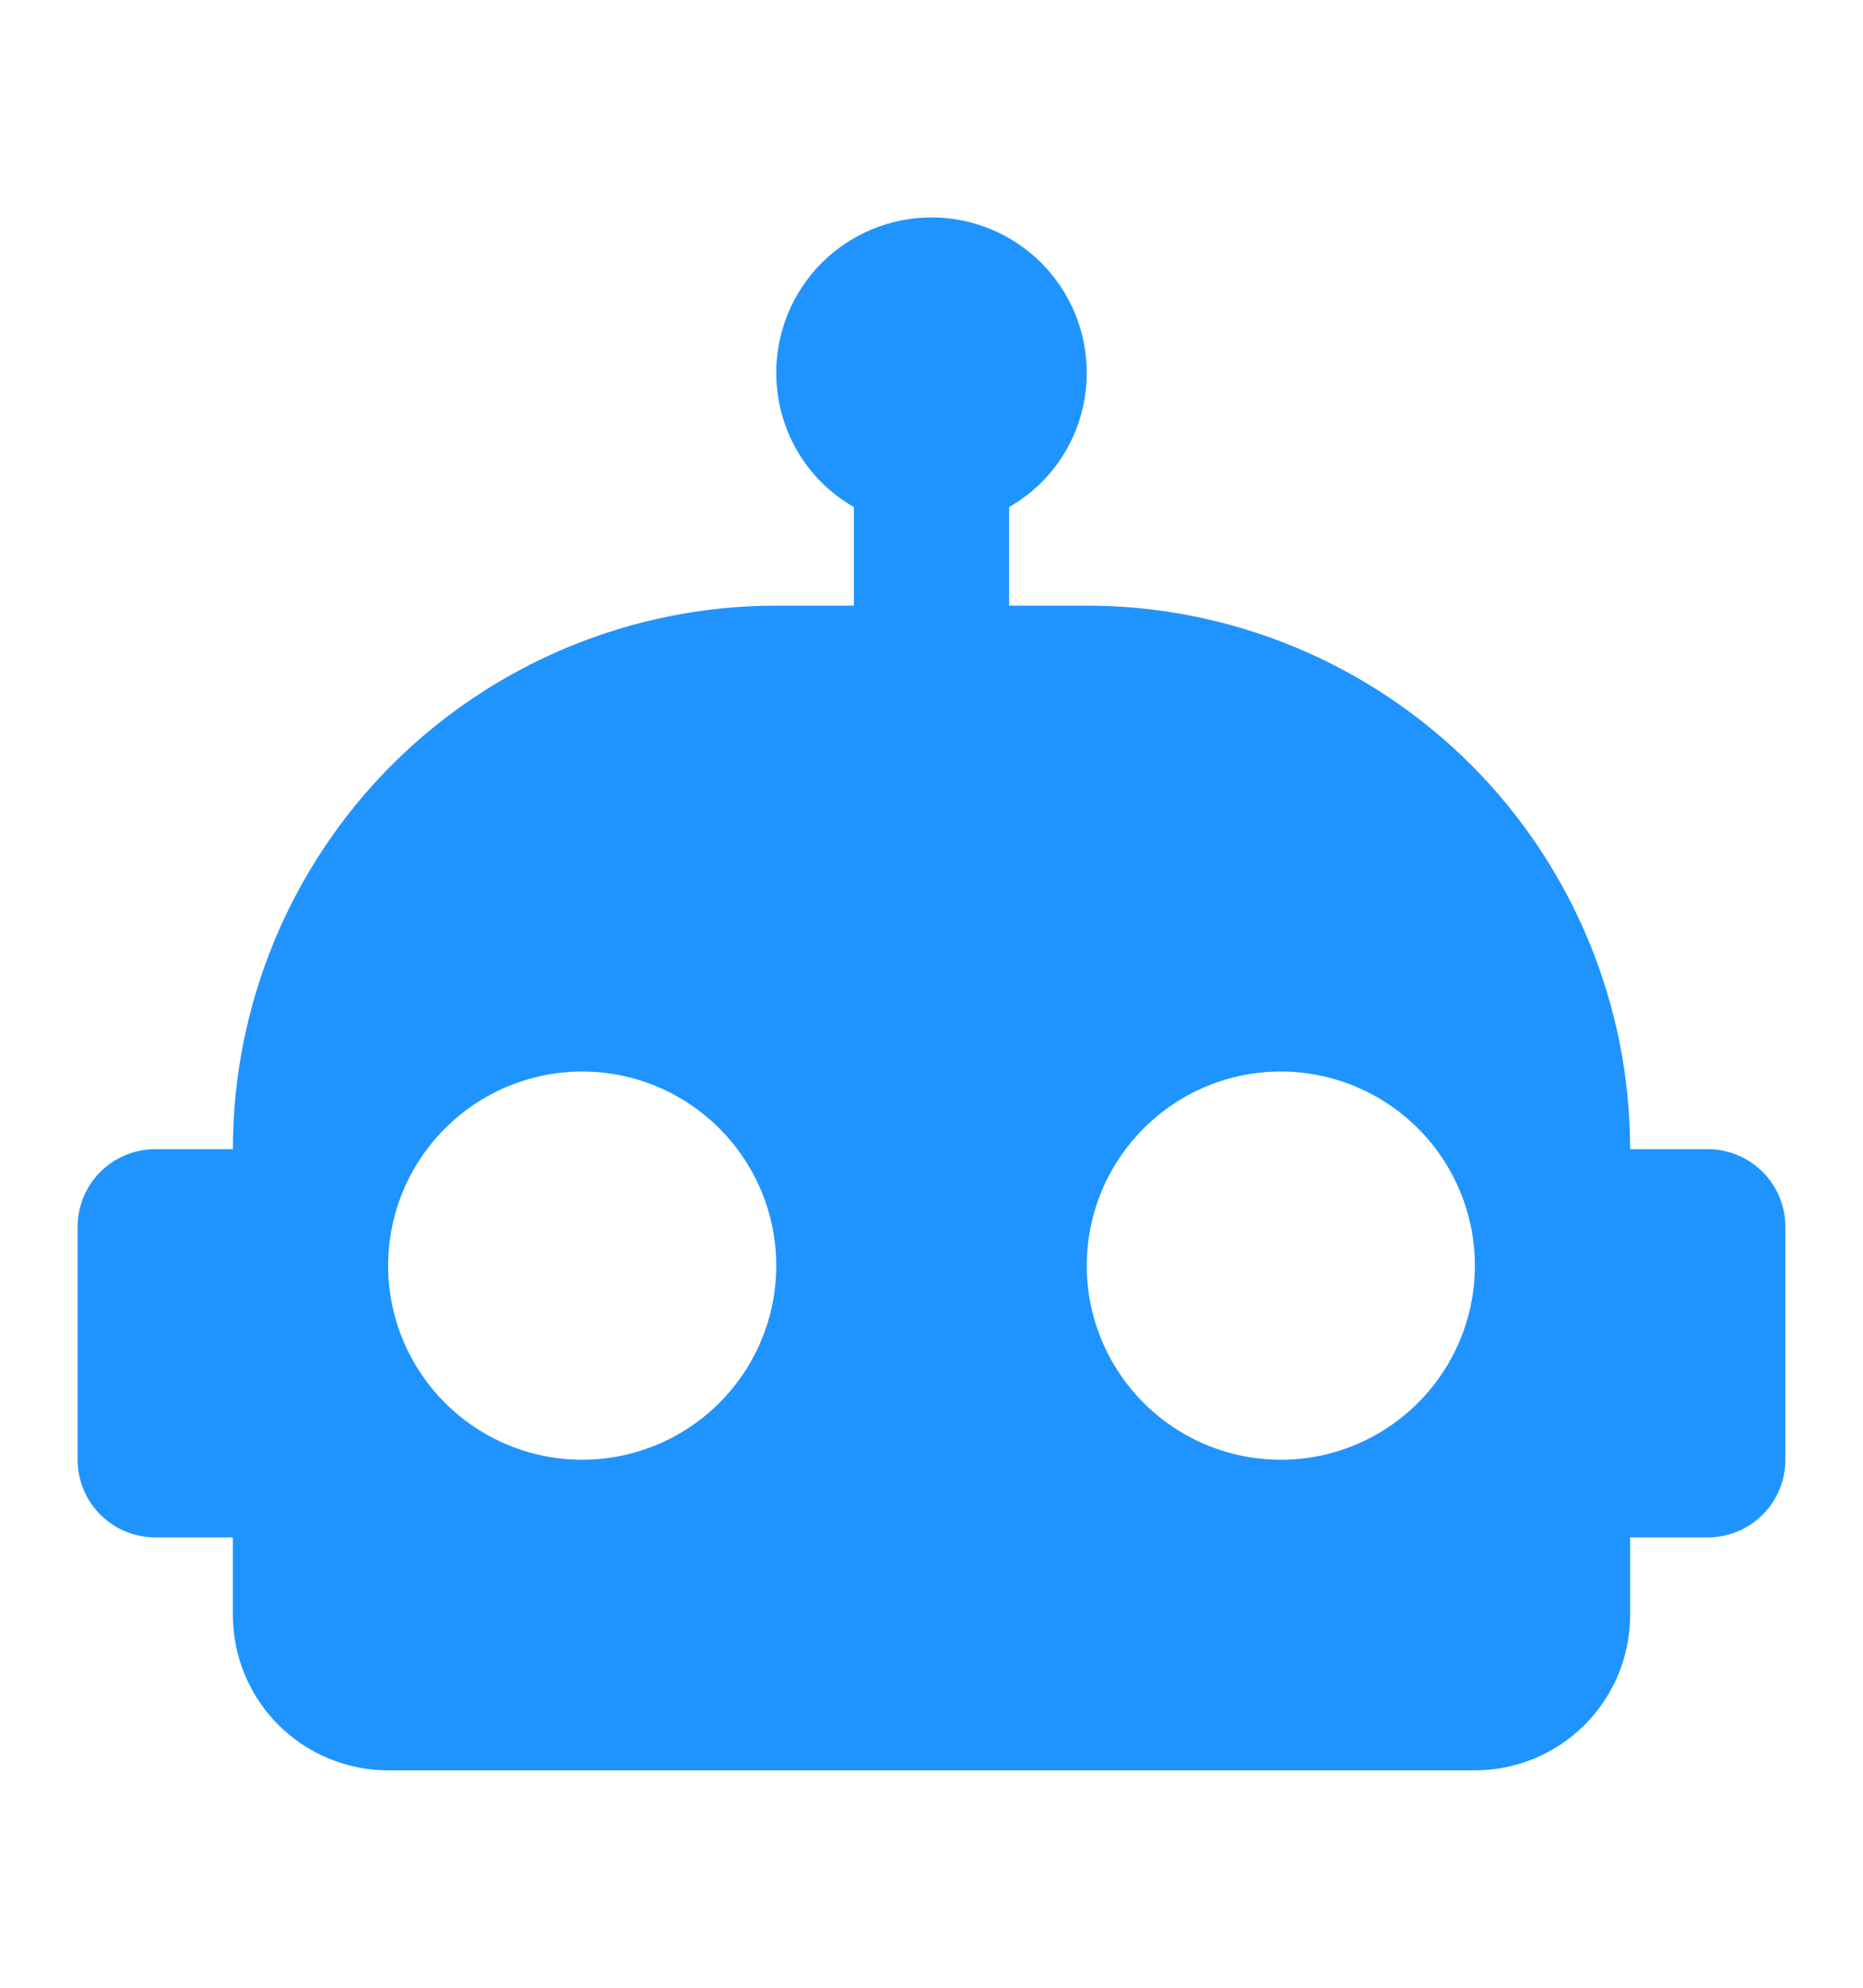 <svg width="15" height="16" viewBox="0 0 15 16" fill="none" xmlns="http://www.w3.org/2000/svg">
<path d="M7.5 1.75C7.832 1.75 8.149 1.882 8.384 2.116C8.618 2.351 8.75 2.668 8.75 3C8.75 3.462 8.5 3.869 8.125 4.081V4.875H8.75C9.91 4.875 11.023 5.336 11.844 6.156C12.664 6.977 13.125 8.09 13.125 9.25H13.75C13.916 9.25 14.075 9.316 14.192 9.433C14.309 9.55 14.375 9.709 14.375 9.875V11.75C14.375 11.916 14.309 12.075 14.192 12.192C14.075 12.309 13.916 12.375 13.75 12.375H13.125V13C13.125 13.332 12.993 13.649 12.759 13.884C12.524 14.118 12.207 14.25 11.875 14.25H3.125C2.793 14.25 2.476 14.118 2.241 13.884C2.007 13.649 1.875 13.332 1.875 13V12.375H1.25C1.084 12.375 0.925 12.309 0.808 12.192C0.691 12.075 0.625 11.916 0.625 11.75V9.875C0.625 9.709 0.691 9.55 0.808 9.433C0.925 9.316 1.084 9.25 1.25 9.25H1.875C1.875 8.09 2.336 6.977 3.156 6.156C3.977 5.336 5.09 4.875 6.25 4.875H6.875V4.081C6.5 3.869 6.25 3.462 6.25 3C6.25 2.668 6.382 2.351 6.616 2.116C6.851 1.882 7.168 1.75 7.5 1.75ZM4.688 8.625C4.273 8.625 3.876 8.79 3.583 9.083C3.29 9.376 3.125 9.773 3.125 10.188C3.125 10.602 3.29 10.999 3.583 11.292C3.876 11.585 4.273 11.75 4.688 11.75C5.102 11.75 5.499 11.585 5.792 11.292C6.085 10.999 6.25 10.602 6.25 10.188C6.25 9.773 6.085 9.376 5.792 9.083C5.499 8.79 5.102 8.625 4.688 8.625ZM10.312 8.625C9.898 8.625 9.501 8.79 9.208 9.083C8.915 9.376 8.75 9.773 8.75 10.188C8.75 10.602 8.915 10.999 9.208 11.292C9.501 11.585 9.898 11.75 10.312 11.75C10.727 11.75 11.124 11.585 11.417 11.292C11.71 10.999 11.875 10.602 11.875 10.188C11.875 9.773 11.71 9.376 11.417 9.083C11.124 8.79 10.727 8.625 10.312 8.625Z" fill="#1F94FF"/>
</svg>
